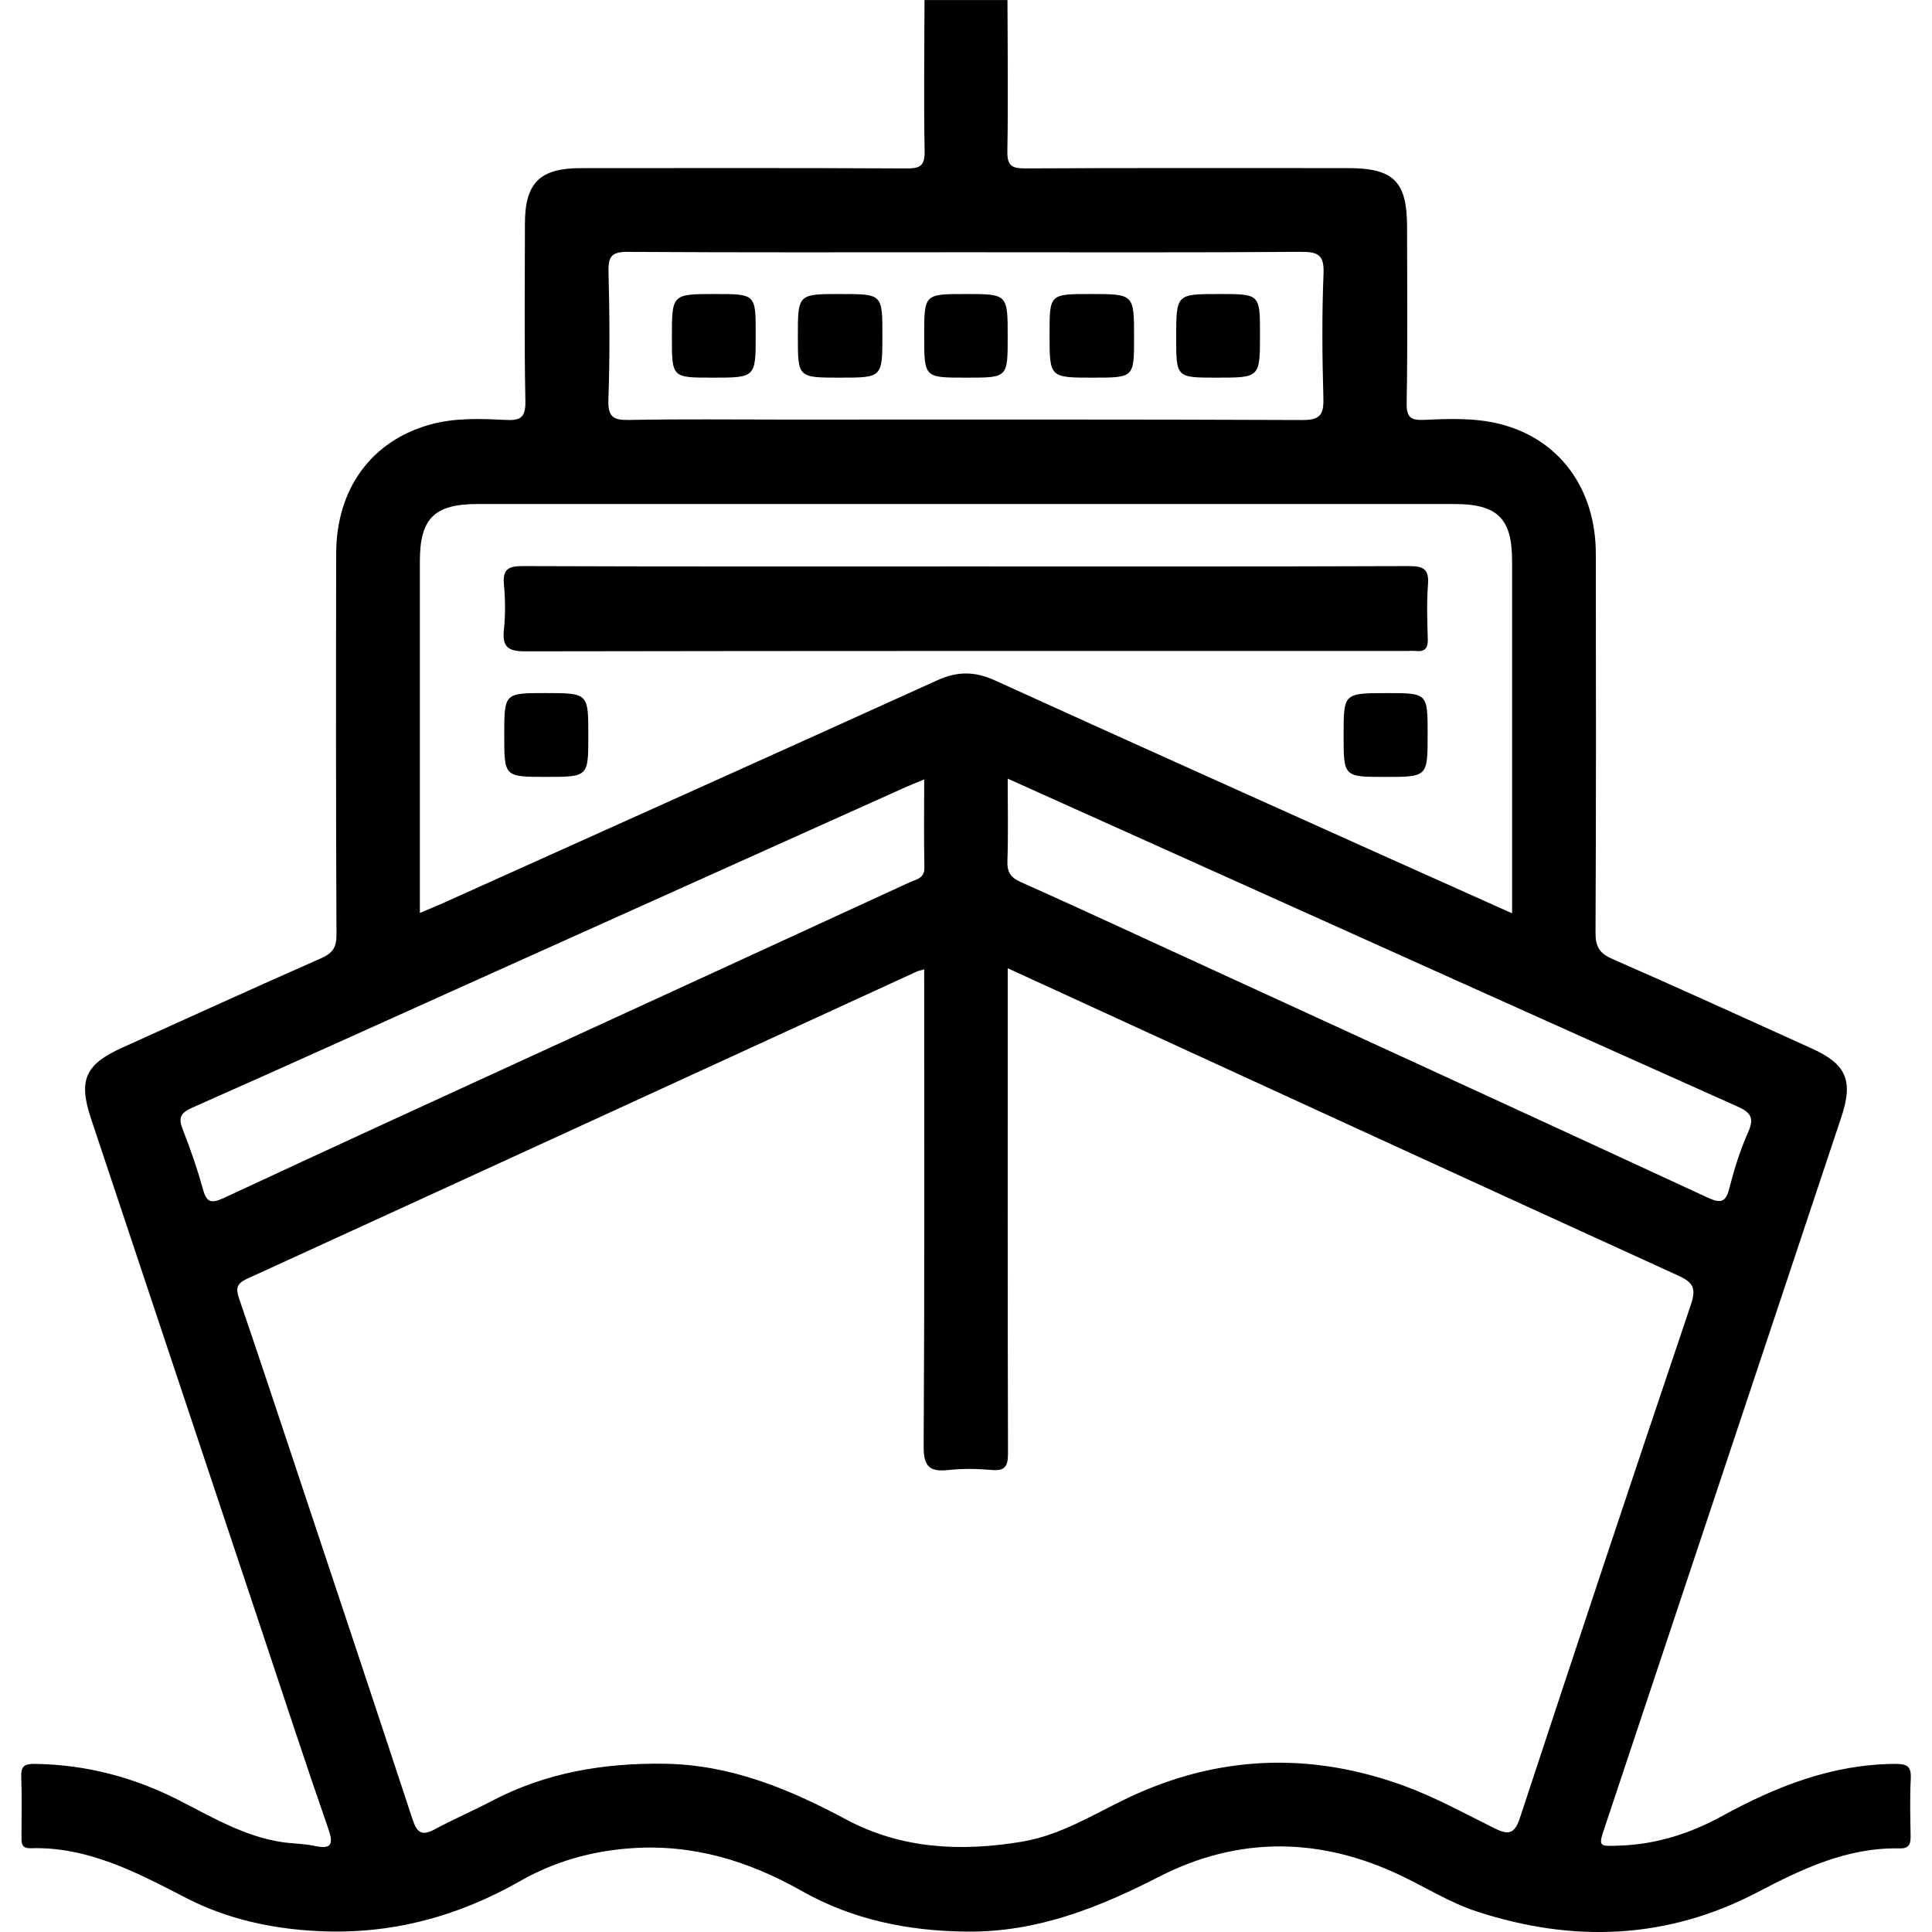 <?xml version="1.0" encoding="utf-8"?>
<!-- Generator: Adobe Illustrator 23.0.5, SVG Export Plug-In . SVG Version: 6.00 Build 0)  -->
<svg version="1.1" id="Capa_1" xmlns="http://www.w3.org/2000/svg" xmlns:xlink="http://www.w3.org/1999/xlink" x="0px" y="0px"
	 viewBox="0 0 512 512" style="enable-background:new 0 0 512 512;" xml:space="preserve">
<style type="text/css">
	.st0{fill:#010101;}
</style>
<g>
	<path d="M502.16,467.45c-16.67,0.11-31.5,5.99-45.81,13.83c-8.41,4.61-17.33,7.47-27.02,7.82c-5.84,0.21-5.82,0.41-3.88-5.4
		c20.84-62.55,41.69-125.1,62.52-187.65c3.24-9.73,1.33-14.06-7.93-18.24c-17.55-7.93-35.06-15.95-52.71-23.66
		c-3.41-1.49-4.52-3.23-4.5-6.95c0.16-33.49,0.13-66.98,0.08-100.47c-0.03-17.33-9.75-30.47-25.51-34.39
		c-6.51-1.62-13.24-1.38-19.89-1.07c-3.56,0.16-4.8-0.56-4.73-4.51c0.28-15.49,0.11-30.99,0.11-46.48
		c0-12.22-3.51-15.73-15.74-15.73c-28.49,0-56.98-0.07-85.47,0.08c-3.66,0.02-4.79-0.8-4.72-4.64c0.24-13.32,0.06-26.65,0.03-39.98
		c-7.33,0-14.66,0-21.99,0c-0.02,13.33-0.21,26.66,0.03,39.98c0.07,3.84-1.04,4.67-4.71,4.65c-28.82-0.15-57.65-0.1-86.47-0.08
		c-10.82,0.01-14.73,3.94-14.74,14.73c-0.01,15.66-0.19,31.33,0.12,46.98c0.09,4.35-1.24,5.23-5.25,5.02
		c-6.63-0.34-13.37-0.59-19.86,1.19c-15.69,4.3-25.01,17.06-25.03,34.26c-0.06,33.66-0.08,67.31,0.08,100.96
		c0.02,3.39-1.04,4.91-4.07,6.25c-17.62,7.77-35.15,15.75-52.7,23.69c-9.87,4.46-11.69,8.6-8.25,18.92
		c15.12,45.38,30.25,90.75,45.39,136.12c5.78,17.33,11.45,34.7,17.46,51.95c1.6,4.59,0.48,5.43-3.87,4.52
		c-2.75-0.58-5.61-0.55-8.4-0.97c-10.07-1.52-18.67-6.71-27.54-11.21c-11.9-6.04-24.48-9.32-37.88-9.52
		c-2.85-0.04-3.79,0.61-3.68,3.5c0.21,5.16,0.06,10.33,0.06,15.49c0,1.69-0.2,3.44,2.39,3.36c15.31-0.46,28.24,6.48,41.29,13.2
		c10.95,5.64,22.74,8.17,35.02,8.77c19.17,0.94,36.86-3.81,53.44-13.26c9.09-5.18,18.85-7.95,29.37-8.7
		c16.41-1.17,31.17,3.34,45.26,11.31c13.62,7.71,28.45,10.67,44.05,10.78c18.4,0.13,34.61-6.32,50.67-14.55
		c21.17-10.85,42.9-10.5,64.35-0.17c6.58,3.17,12.83,7.08,19.79,9.37c25.48,8.35,50.45,7.48,74.46-5.1
		c11.89-6.23,23.84-11.91,37.66-11.6c2.64,0.06,2.93-1.32,2.89-3.43c-0.08-5-0.22-10.01,0.04-14.99
		C506.55,468.06,505.41,467.43,502.16,467.45z M460.35,293.19c3.62,1.62,4.62,3.04,2.92,6.86c-2.08,4.68-3.64,9.64-4.9,14.61
		c-0.97,3.86-2.14,4.43-5.9,2.68c-48.5-22.46-97.09-44.73-145.66-67.04c-12.07-5.54-24.12-11.12-36.25-16.52
		c-2.66-1.18-3.69-2.61-3.59-5.59c0.25-6.98,0.08-13.98,0.08-21.84c16.51,7.42,32.22,14.48,47.93,21.55
		C363.43,249.7,411.85,271.52,460.35,293.19z M161.23,105.95c0.4-11.31,0.33-22.64,0.03-33.95c-0.11-4.1,0.9-5.28,5.12-5.25
		c29.96,0.19,59.93,0.1,89.89,0.1c29.46,0,58.93,0.11,88.39-0.11c4.61-0.03,6.3,0.76,6.09,5.82c-0.45,10.97-0.35,21.97-0.04,32.95
		c0.12,4.42-0.88,5.82-5.61,5.8c-45.78-0.2-91.56-0.12-137.34-0.12c-13.65,0-27.3-0.16-40.95,0.1
		C162.63,111.37,161.07,110.61,161.23,105.95z M111.27,236.66c0-29.31-0.01-58.63,0-87.94c0-11.34,3.85-15.15,15.29-15.15
		c86.27,0,172.54,0,258.82,0c11.48,0,15.33,3.8,15.34,15.1c0.01,30.81,0,61.62,0,93.37c-11.9-5.33-23.22-10.39-34.54-15.48
		c-34.2-15.39-68.44-30.73-102.57-46.27c-5.28-2.4-9.9-2.42-15.19-0.02c-43.68,19.82-87.44,39.45-131.18,59.14
		c-1.79,0.8-3.6,1.53-5.97,2.53C111.27,239.83,111.27,238.25,111.27,236.66z M53.71,314.93c-1.45-5.27-3.26-10.46-5.26-15.55
		c-1.21-3.07-0.74-4.4,2.49-5.83c25.35-11.21,50.59-22.68,75.87-34.05c37.69-16.96,75.39-33.9,113.09-50.85
		c1.47-0.66,2.98-1.24,5.02-2.09c0,8.18-0.1,15.78,0.05,23.37c0.06,2.88-2.15,3.09-3.81,3.85c-28.79,13.27-57.61,26.49-86.42,39.73
		c-31.83,14.62-63.69,29.17-95.43,43.97C55.66,319.17,54.68,318.45,53.71,314.93z M396.19,484.58c-7.88-3.9-15.64-8.2-23.86-11.23
		c-24.88-9.16-49.54-8.28-73.61,3.2c-9.11,4.35-17.72,9.83-27.96,11.53c-16.14,2.67-31.84,1.95-46.56-5.92
		c-15.09-8.07-30.5-14.49-48.09-14.75c-16.13-0.23-31.42,2.33-45.78,9.87c-4.99,2.62-10.2,4.84-15.16,7.53
		c-3.46,1.88-4.72,0.75-5.85-2.69c-10.69-32.47-21.51-64.9-32.31-97.33c-4.51-13.54-9-27.08-13.62-40.59
		c-0.88-2.56-0.85-3.97,2.06-5.3c59.18-27.06,118.31-54.25,177.45-81.4c0.43-0.2,0.91-0.28,2.02-0.61
		c0,42.41,0.11,84.39-0.14,126.36c-0.03,5.37,1.5,6.87,6.56,6.32c3.79-0.41,7.68-0.34,11.48-0.01c3.65,0.32,4.32-1.12,4.31-4.48
		c-0.11-40.81-0.07-81.63-0.07-122.44c0-1.79,0-3.58,0-6.04c5.58,2.56,10.66,4.89,15.74,7.22c54.01,24.79,108.01,49.62,162.08,74.29
		c3.98,1.82,4.63,3.45,3.21,7.68c-15.29,45.28-30.37,90.63-45.31,136.03C401.39,486.05,399.71,486.32,396.19,484.58z"/>
	<path d="M255.99,150.11c39.15,0,78.3,0.06,117.45-0.09c3.85-0.01,5.3,0.85,4.99,4.9c-0.37,4.8-0.19,9.66-0.05,14.49
		c0.07,2.41-0.83,3.37-3.19,3.11c-0.82-0.09-1.66-0.01-2.5-0.01c-77.8,0-155.61-0.04-233.41,0.1c-4.53,0.01-6.23-1.04-5.74-5.71
		c0.42-3.95,0.37-8.01,0.01-11.98c-0.37-4.05,1.12-4.91,4.98-4.9C177.69,150.17,216.84,150.11,255.99,150.11z"/>
	<path d="M155.91,194.92c0,10.96,0,10.96-11.16,10.96c-11.12,0-11.12,0-11.12-10.99c0-11.22,0-11.22,10.88-11.22
		C155.91,183.68,155.91,183.68,155.91,194.92z"/>
	<path d="M367.59,183.68c10.75,0,10.75,0,10.75,10.86c0,11.35,0,11.35-11.25,11.35c-11.02,0-11.02,0-11.02-11.09
		C356.07,183.68,356.07,183.68,367.59,183.68z"/>
	<path class="st0" d="M222.71,77.92c11.13,0,11.13,0,11.13,10.88c0,11.28,0,11.28-11.25,11.28c-11.15,0-11.15,0-11.15-10.9
		C211.44,77.92,211.44,77.92,222.71,77.92z"/>
	<path class="st0" d="M278.14,88.61c0-10.69,0-10.69,10.82-10.69c11.58,0,11.58,0,11.58,11.45c0,10.71,0,10.71-10.85,10.71
		C278.14,100.09,278.14,100.09,278.14,88.61z"/>
	<path d="M189.53,77.92c10.74,0,10.74,0,10.74,10.69c0,11.47,0,11.47-11.46,11.47c-10.75,0-10.75,0-10.75-10.7
		C178.06,77.92,178.06,77.92,189.53,77.92z"/>
	<path d="M244.92,88.98c0-11.06,0-11.06,10.96-11.06c11.17,0,11.17,0,11.17,11.35c0,10.81,0,10.81-10.71,10.81c-0.17,0-0.33,0-0.5,0
		C244.92,100.08,244.92,100.08,244.92,88.98z"/>
	<path d="M323.09,77.92c10.82,0,10.82,0,10.82,10.62c0,11.54,0,11.54-11.4,11.54c-10.81,0-10.81,0-10.81-10.63
		C311.71,77.92,311.71,77.92,323.09,77.92z"/>
</g>
</svg>
